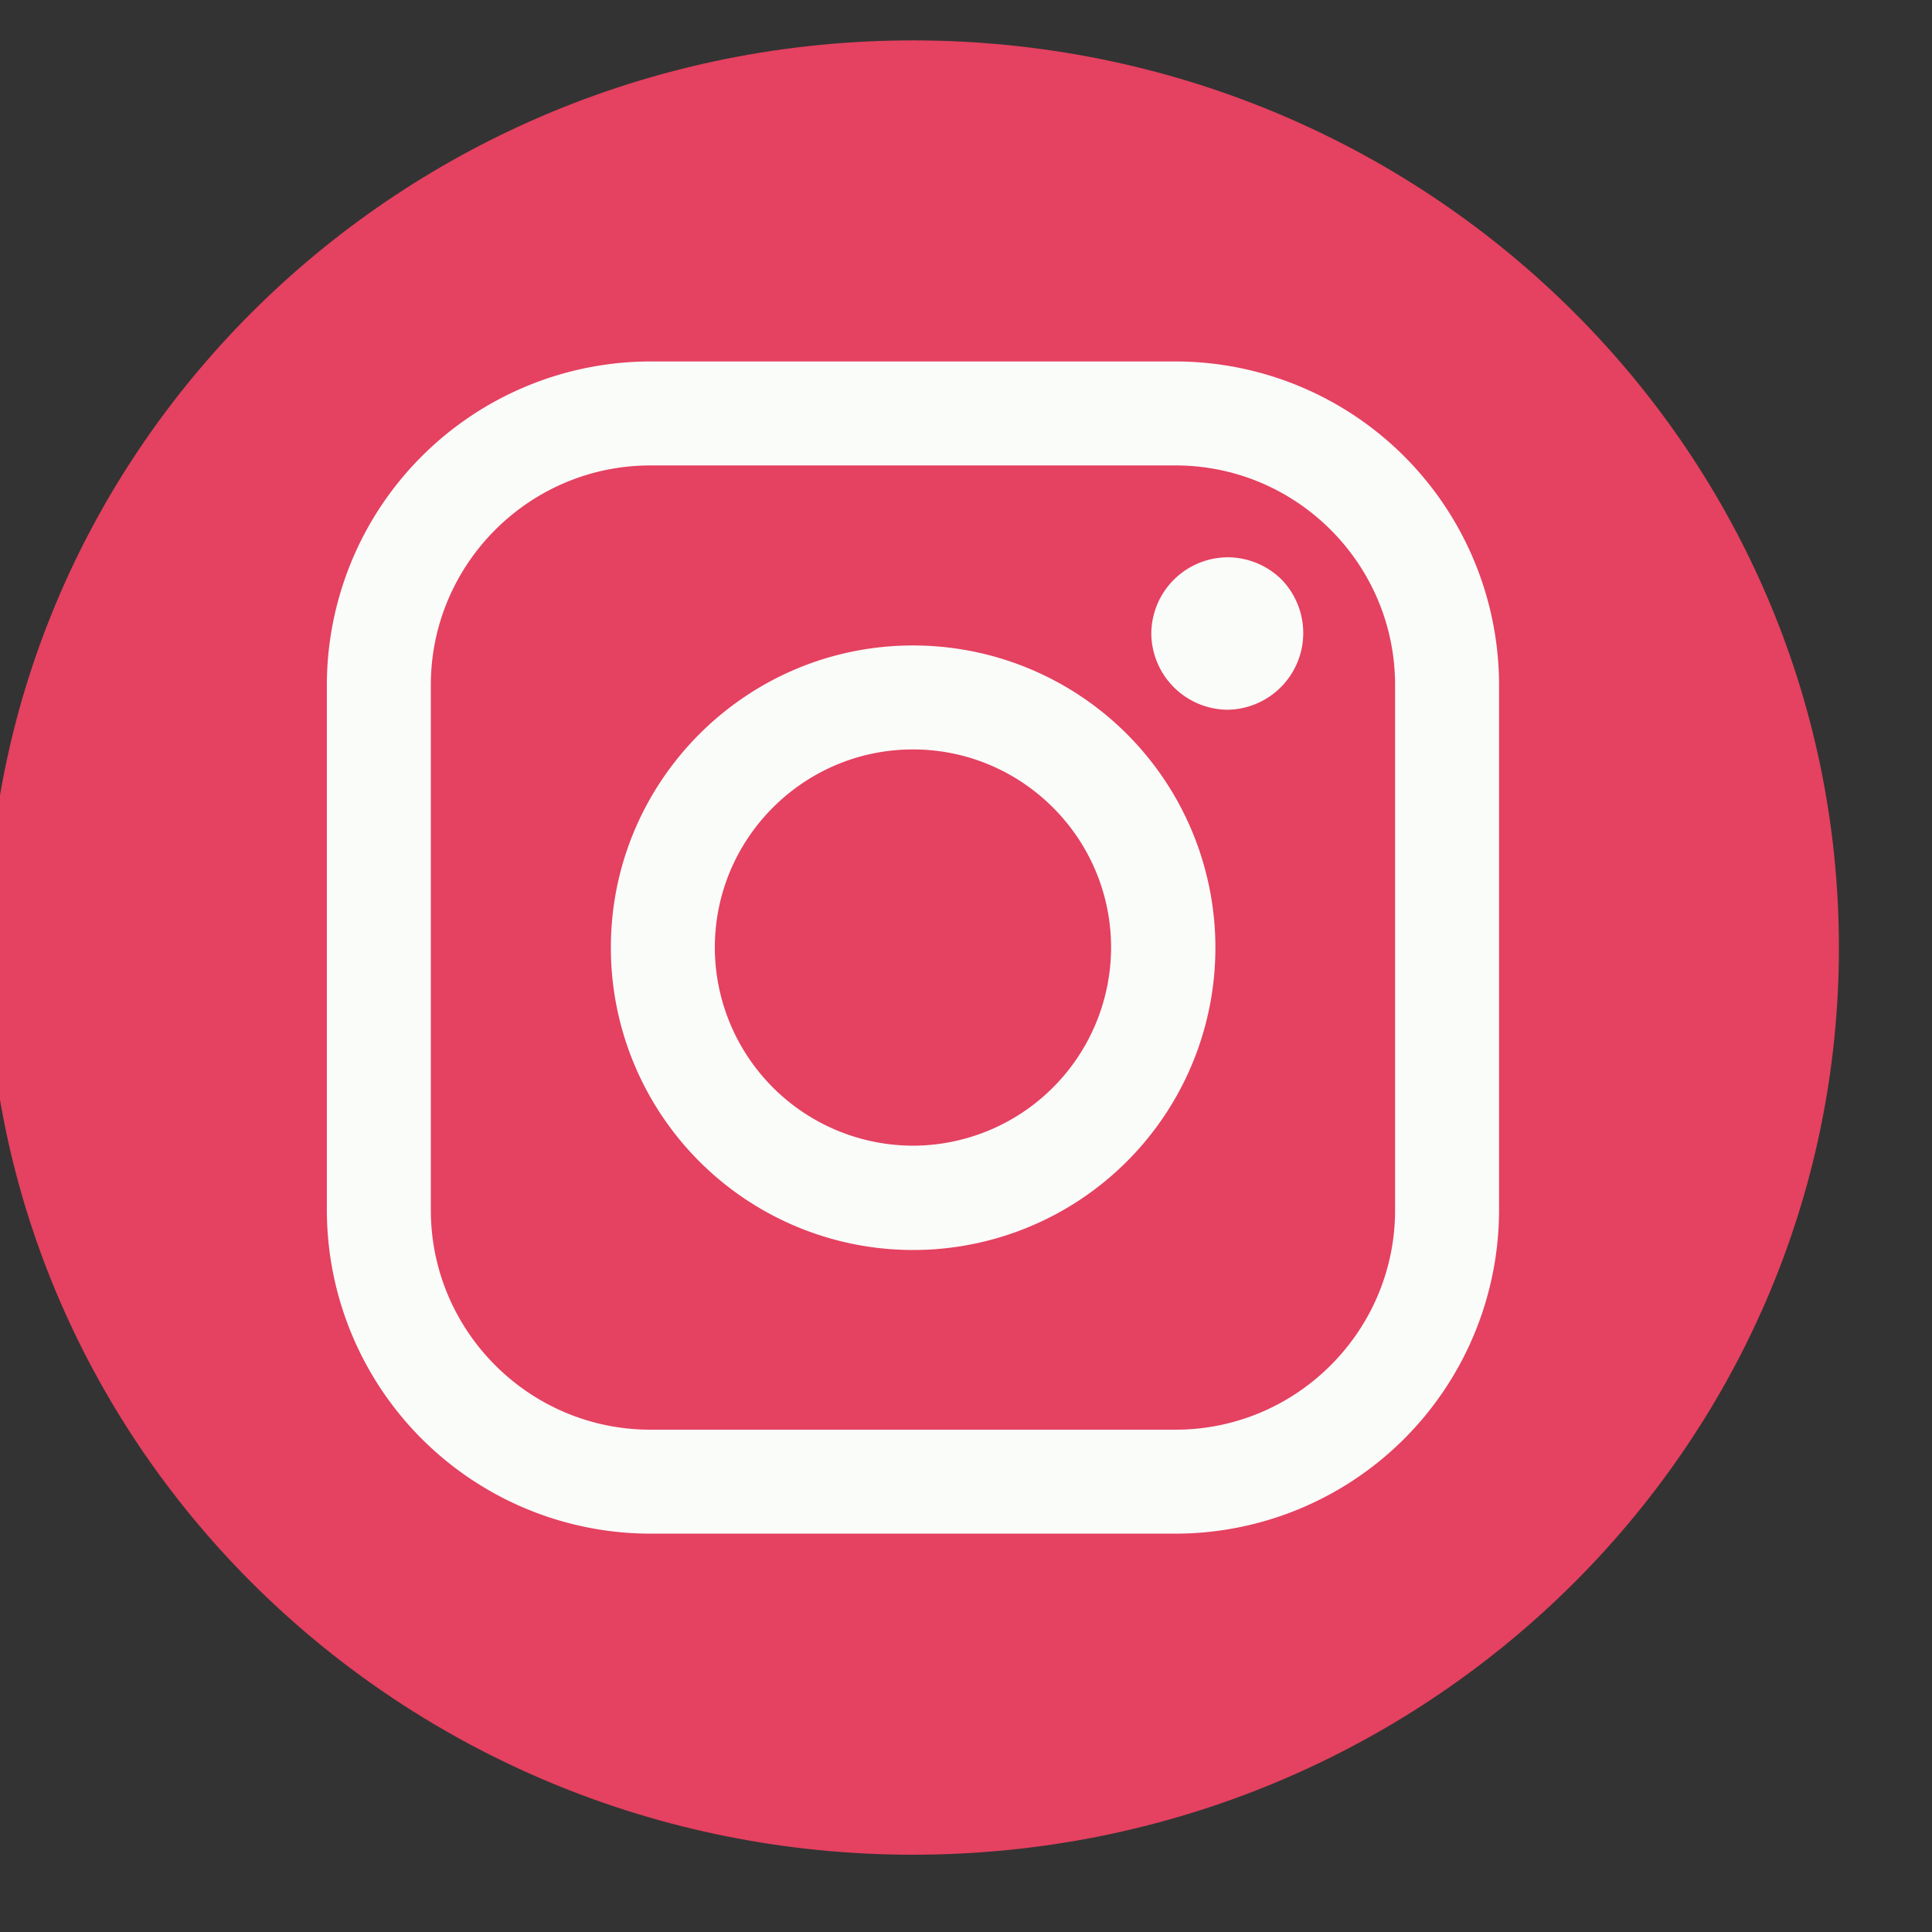 <svg xmlns="http://www.w3.org/2000/svg" version="1.1" width="24" height="24" viewBox="300 225 1100 1100"
  aria-hidden="true" focusable="false">
  <rect x="300" y="225" width="1100" height="1100" fill="#333333" stroke="none"/>
  <path fill="#e54160" fill-rule="evenodd"
    d="M819.8 248C1111 248 1347 479.2 1347 764.5S1111 1281 819.8 1281s-527.2-231.2-527.2-516.5S528.6 248 819.8 248z"
    clip-rule="evenodd" />
  <path fill="#fafcfa"
    d="M969.3 430.8h-299A184.4 184.4 0 00486.1 615v299a184.4 184.4 0 00184.2 184.2h299A184.4 184.4 0 001153.5 914V615a184.4 184.4 0 00-184.2-184.2zm125 483.2c0 68.9-56.1 125-125 125h-299c-68.9 0-125-56.1-125-125V615c0-68.9 56.1-125 125-125h299c68.9 0 125 56.1 125 125v299z"
    class="st1" />
  <path fill="#fafcfa"
    d="M819.8 592.5c-94.8 0-172 77.1-172 172a172.1 172.1 0 10172-172zm0 284.8A113 113 0 01707 764.5c0-62.2 50.6-112.8 112.8-112.8s112.8 50.6 112.8 112.8a113 113 0 01-112.8 112.8zM999 542.3a43.7 43.7 0 00-43.5 43.4 43.8 43.8 0 0043.5 43.4 43.7 43.7 0 0030.7-74.1 43.7 43.7 0 00-30.7-12.7z"
    class="st1" />
</svg>